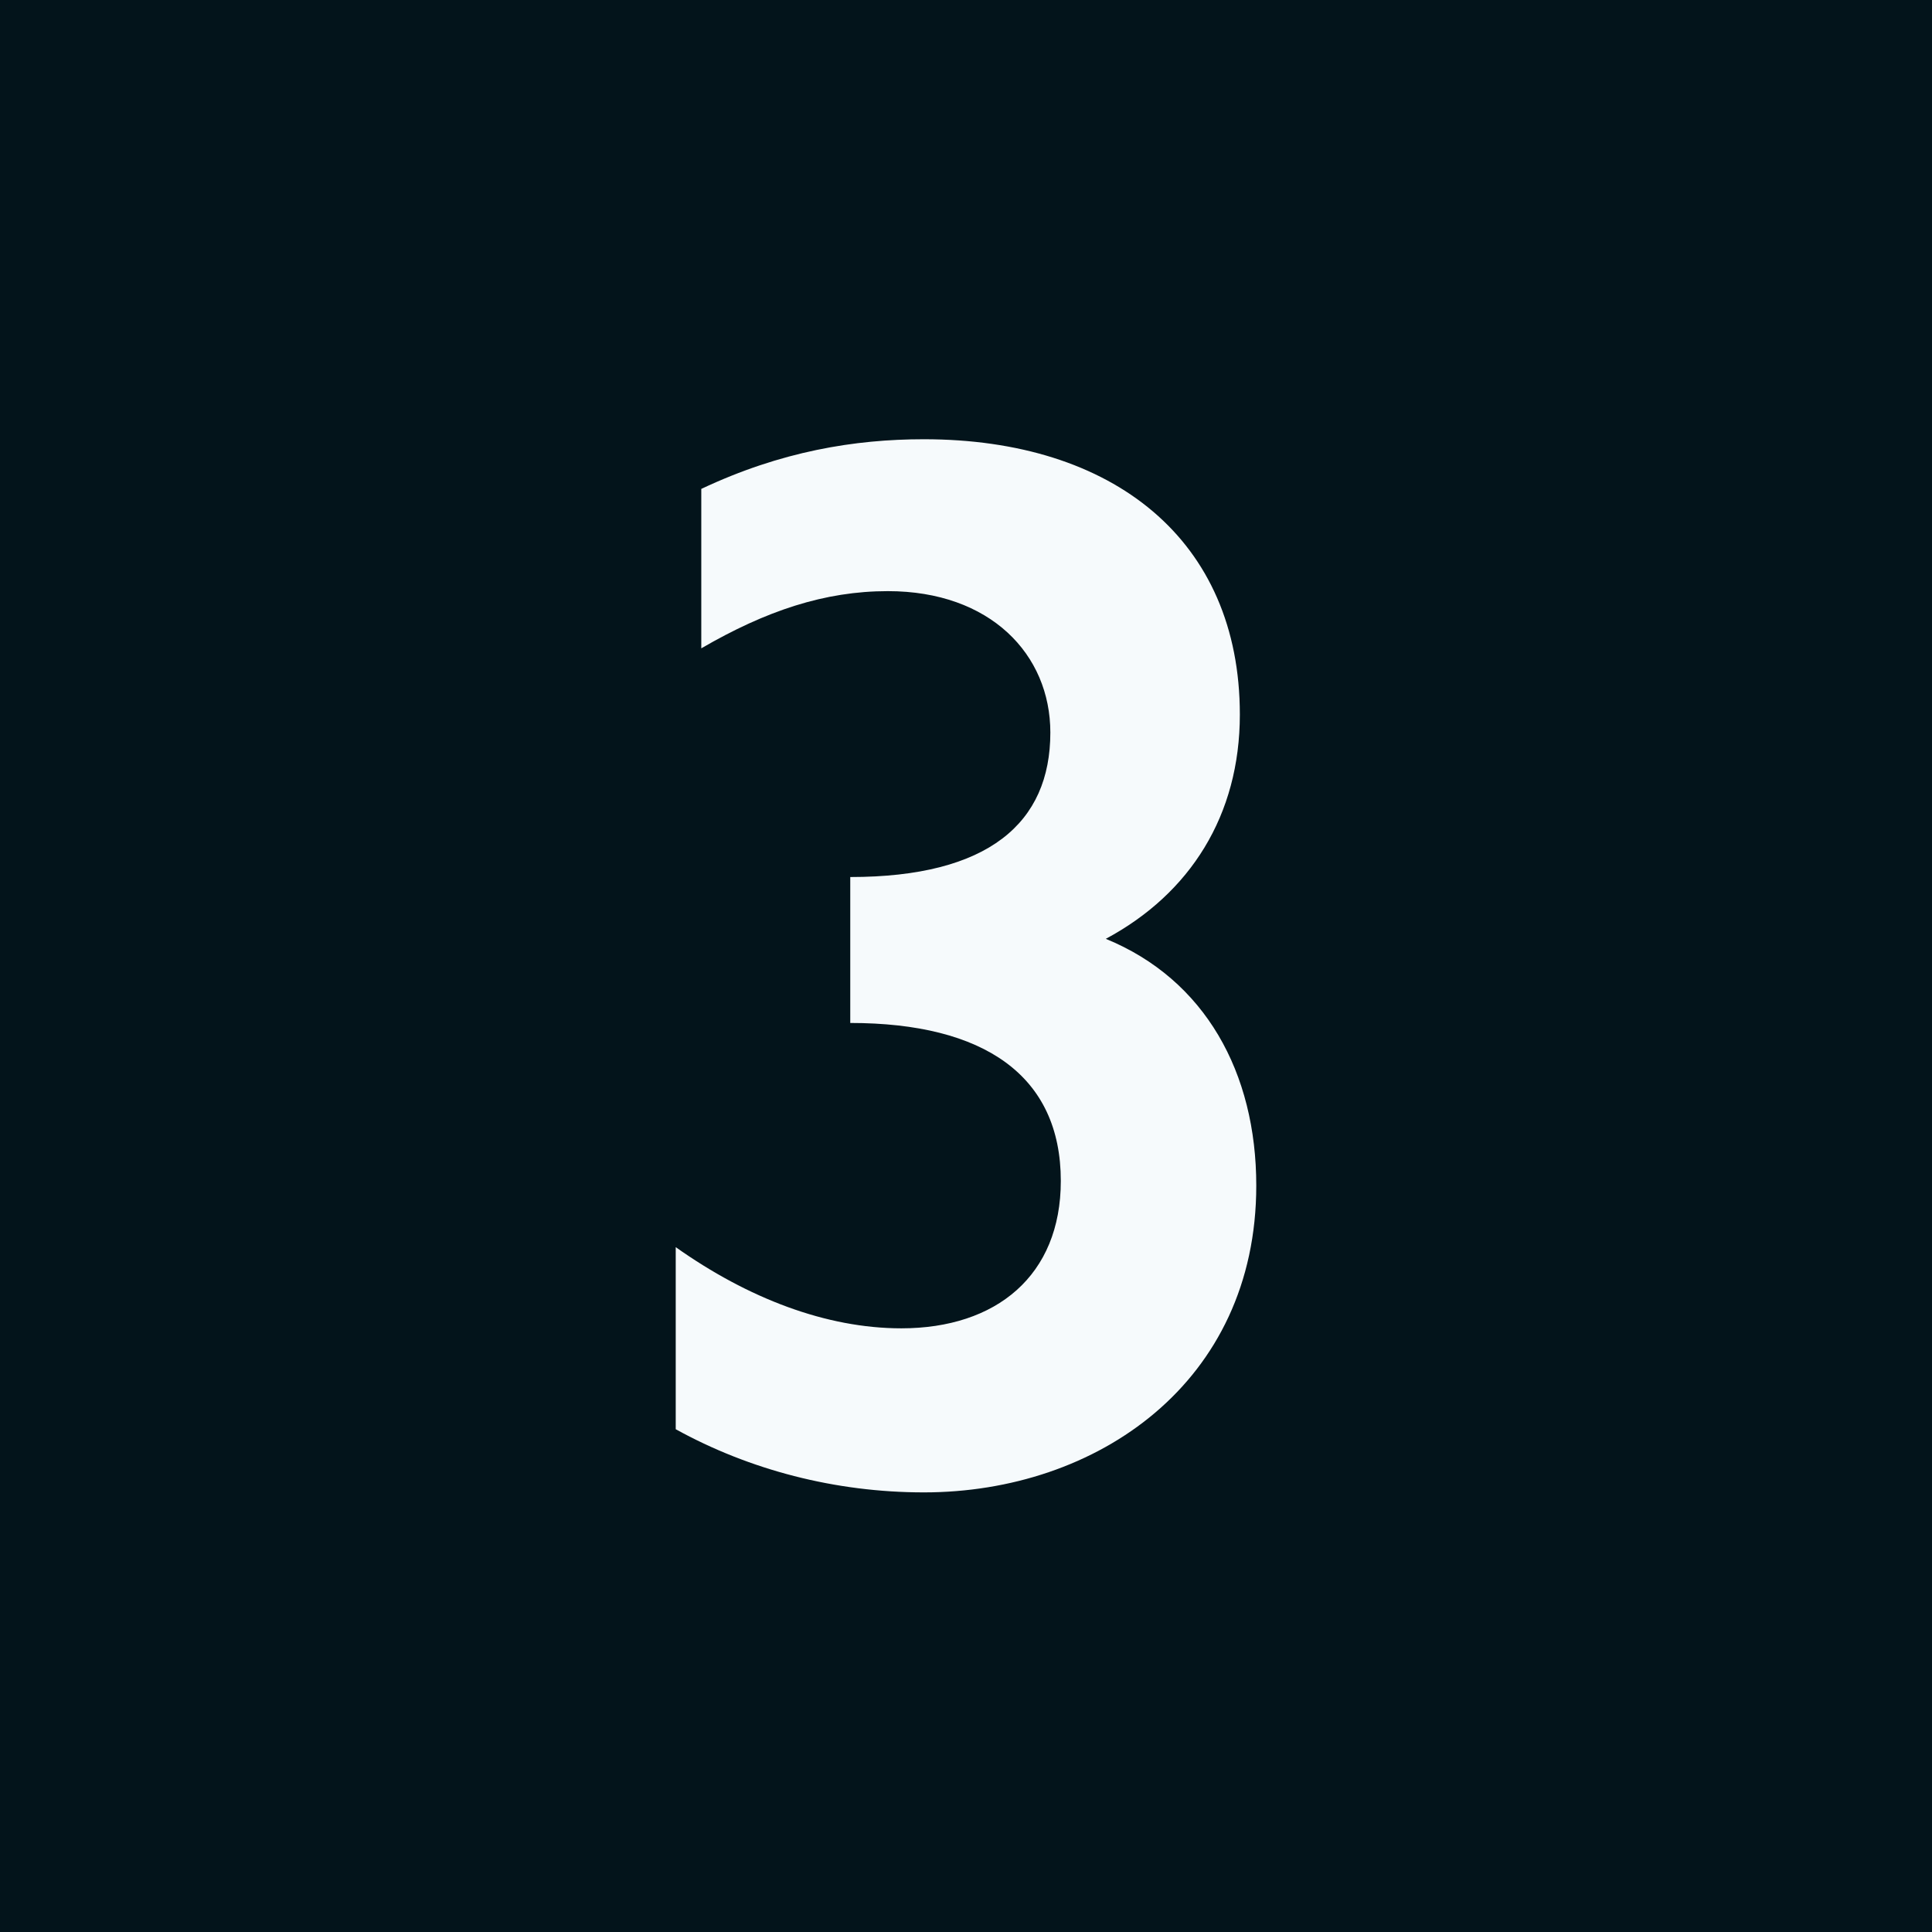<?xml version="1.0" encoding="UTF-8"?><svg id="Layer_1" xmlns="http://www.w3.org/2000/svg" viewBox="0 0 158.74 158.74"><defs><style>.cls-1{fill:#f6fafc;}.cls-2{fill:#03141b;}</style></defs><rect class="cls-2" x="0" width="158.74" height="158.74"/><path class="cls-1" d="M90.86,77.14c8.16,3.34,12.36,11,12.36,20.27,0,16.19-13.1,25.21-27.31,25.21-7.29,0-14.34-1.85-20.39-5.19v-14.96c5.93,4.2,12.36,6.67,18.54,6.67,7.79,0,13.1-4.33,13.1-12.11,0-8.65-6.3-12.98-17.3-12.98v-11.99c11.37,0,16.44-4.45,16.44-11.87,0-6.43-4.94-11.62-13.35-11.62-5.19,0-10.01,1.61-15.33,4.7v-13.1c6.55-3.09,12.61-4.08,18.29-4.08,15.57,0,25.96,8.28,25.96,22.62,0,8.28-4.08,14.71-11,18.42Z"/></svg>